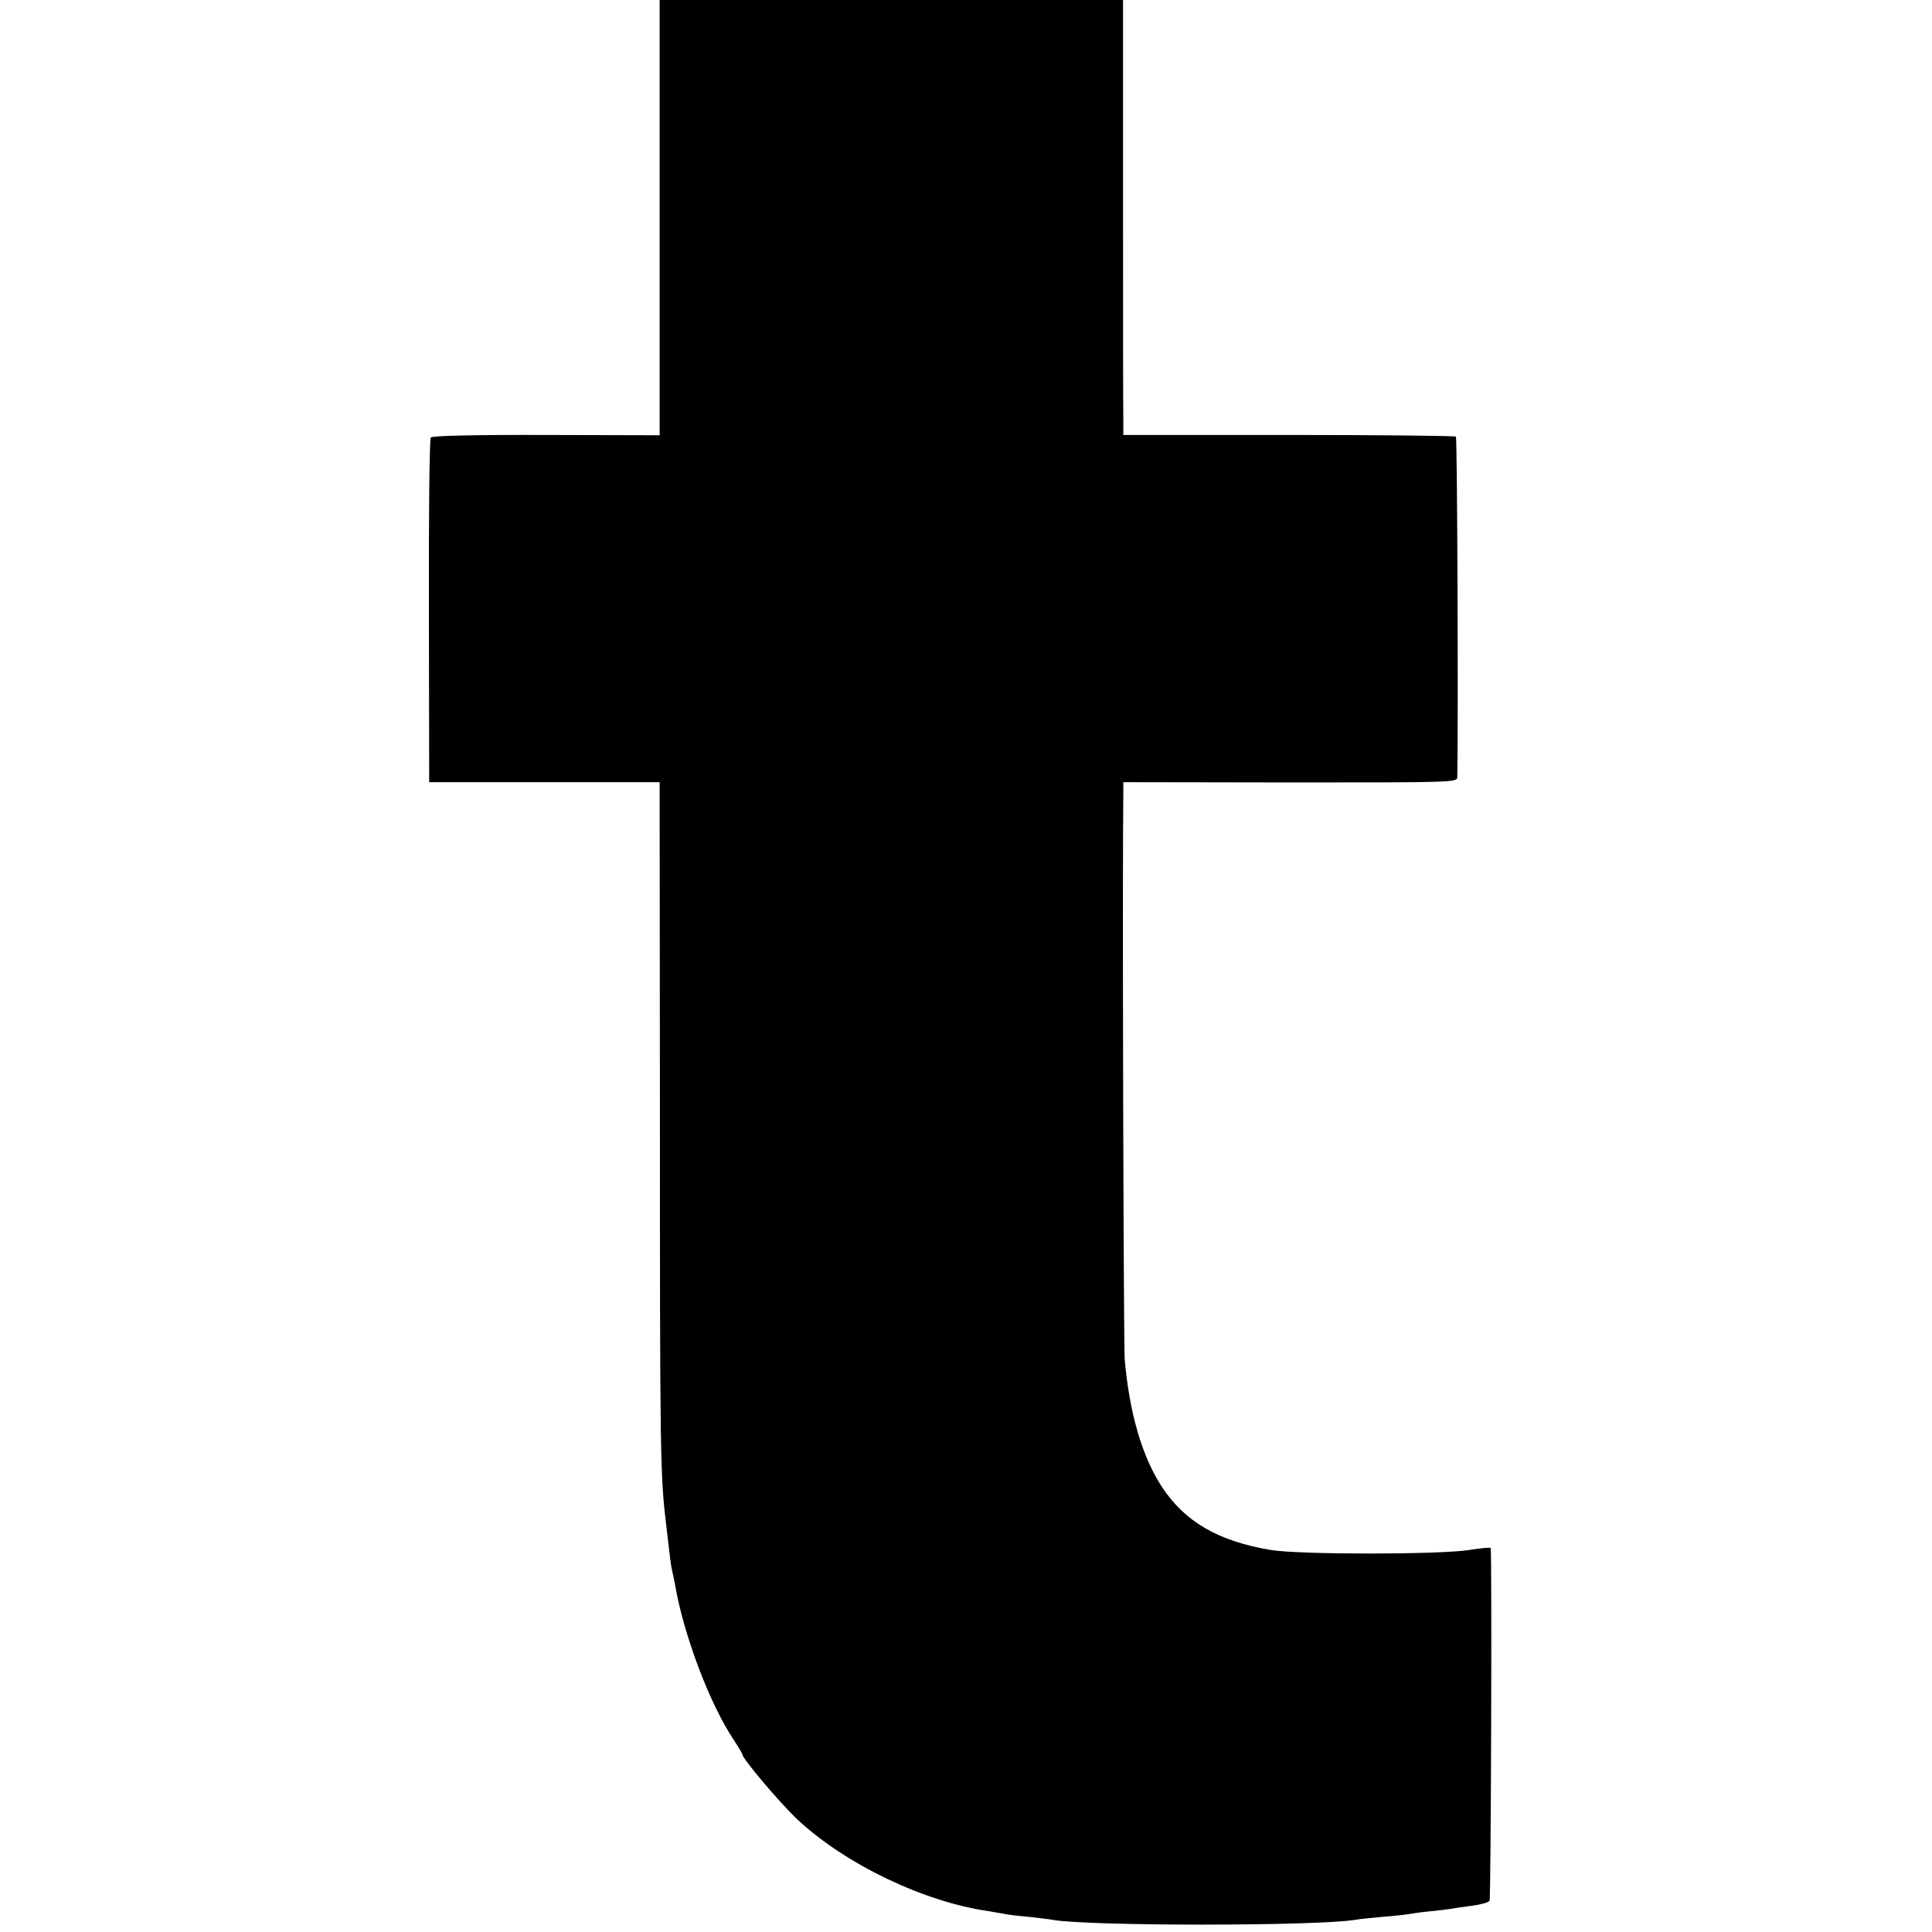 <svg version="1" xmlns="http://www.w3.org/2000/svg" width="933.333" height="933.333" viewBox="0 0 700 700"><path d="M239 78.8v78.9l-41.1-.1c-26.3-.1-41.3.3-41.8.9-.5.5-.8 28.9-.7 63l.1 61.9H239l.1 116c0 130.5.1 135.4 2.4 154.1.2 1.6.6 5.5 1 8.5.3 3 .8 6.2 1 7 .2.8.7 3 1 4.7 3.1 18.5 12.7 43.9 21.5 56.9 1.6 2.5 3 4.8 3 5.1 0 1.5 13.7 17.7 20 23.6 17.5 16.3 46 29.9 69.5 33.2 1.7.3 4 .7 5.2.9 1.2.3 5.3.8 9 1.1 3.7.4 7.7.9 8.7 1.1 12.6 2.3 95 2.3 109.6 0 1.4-.3 5.9-.7 10-1.1 4.1-.3 8.4-.8 9.5-1 1.1-.2 4.5-.7 7.6-1 3.1-.3 6.5-.7 7.6-.9 1-.2 4.4-.7 7.6-1.1 3.1-.4 6-1.2 6.4-1.8.5-.8.9-124.5.4-127.8-.1-.3-3.6 0-7.8.7-11 1.7-61.4 1.7-71.8 0-19.2-3.2-31.3-10.3-39.6-23-7.1-10.9-11.7-26.6-13.4-46.1-.4-4.5-.9-177-.5-205v-4.1l60.5.1c59.8 0 60.5 0 60.5-2 .4-19.2 0-122.9-.5-123.3-.3-.3-27.6-.6-60.5-.6h-60v-6c-.1-3.4-.1-38.8-.1-78.9V0H239v78.8z"/></svg>